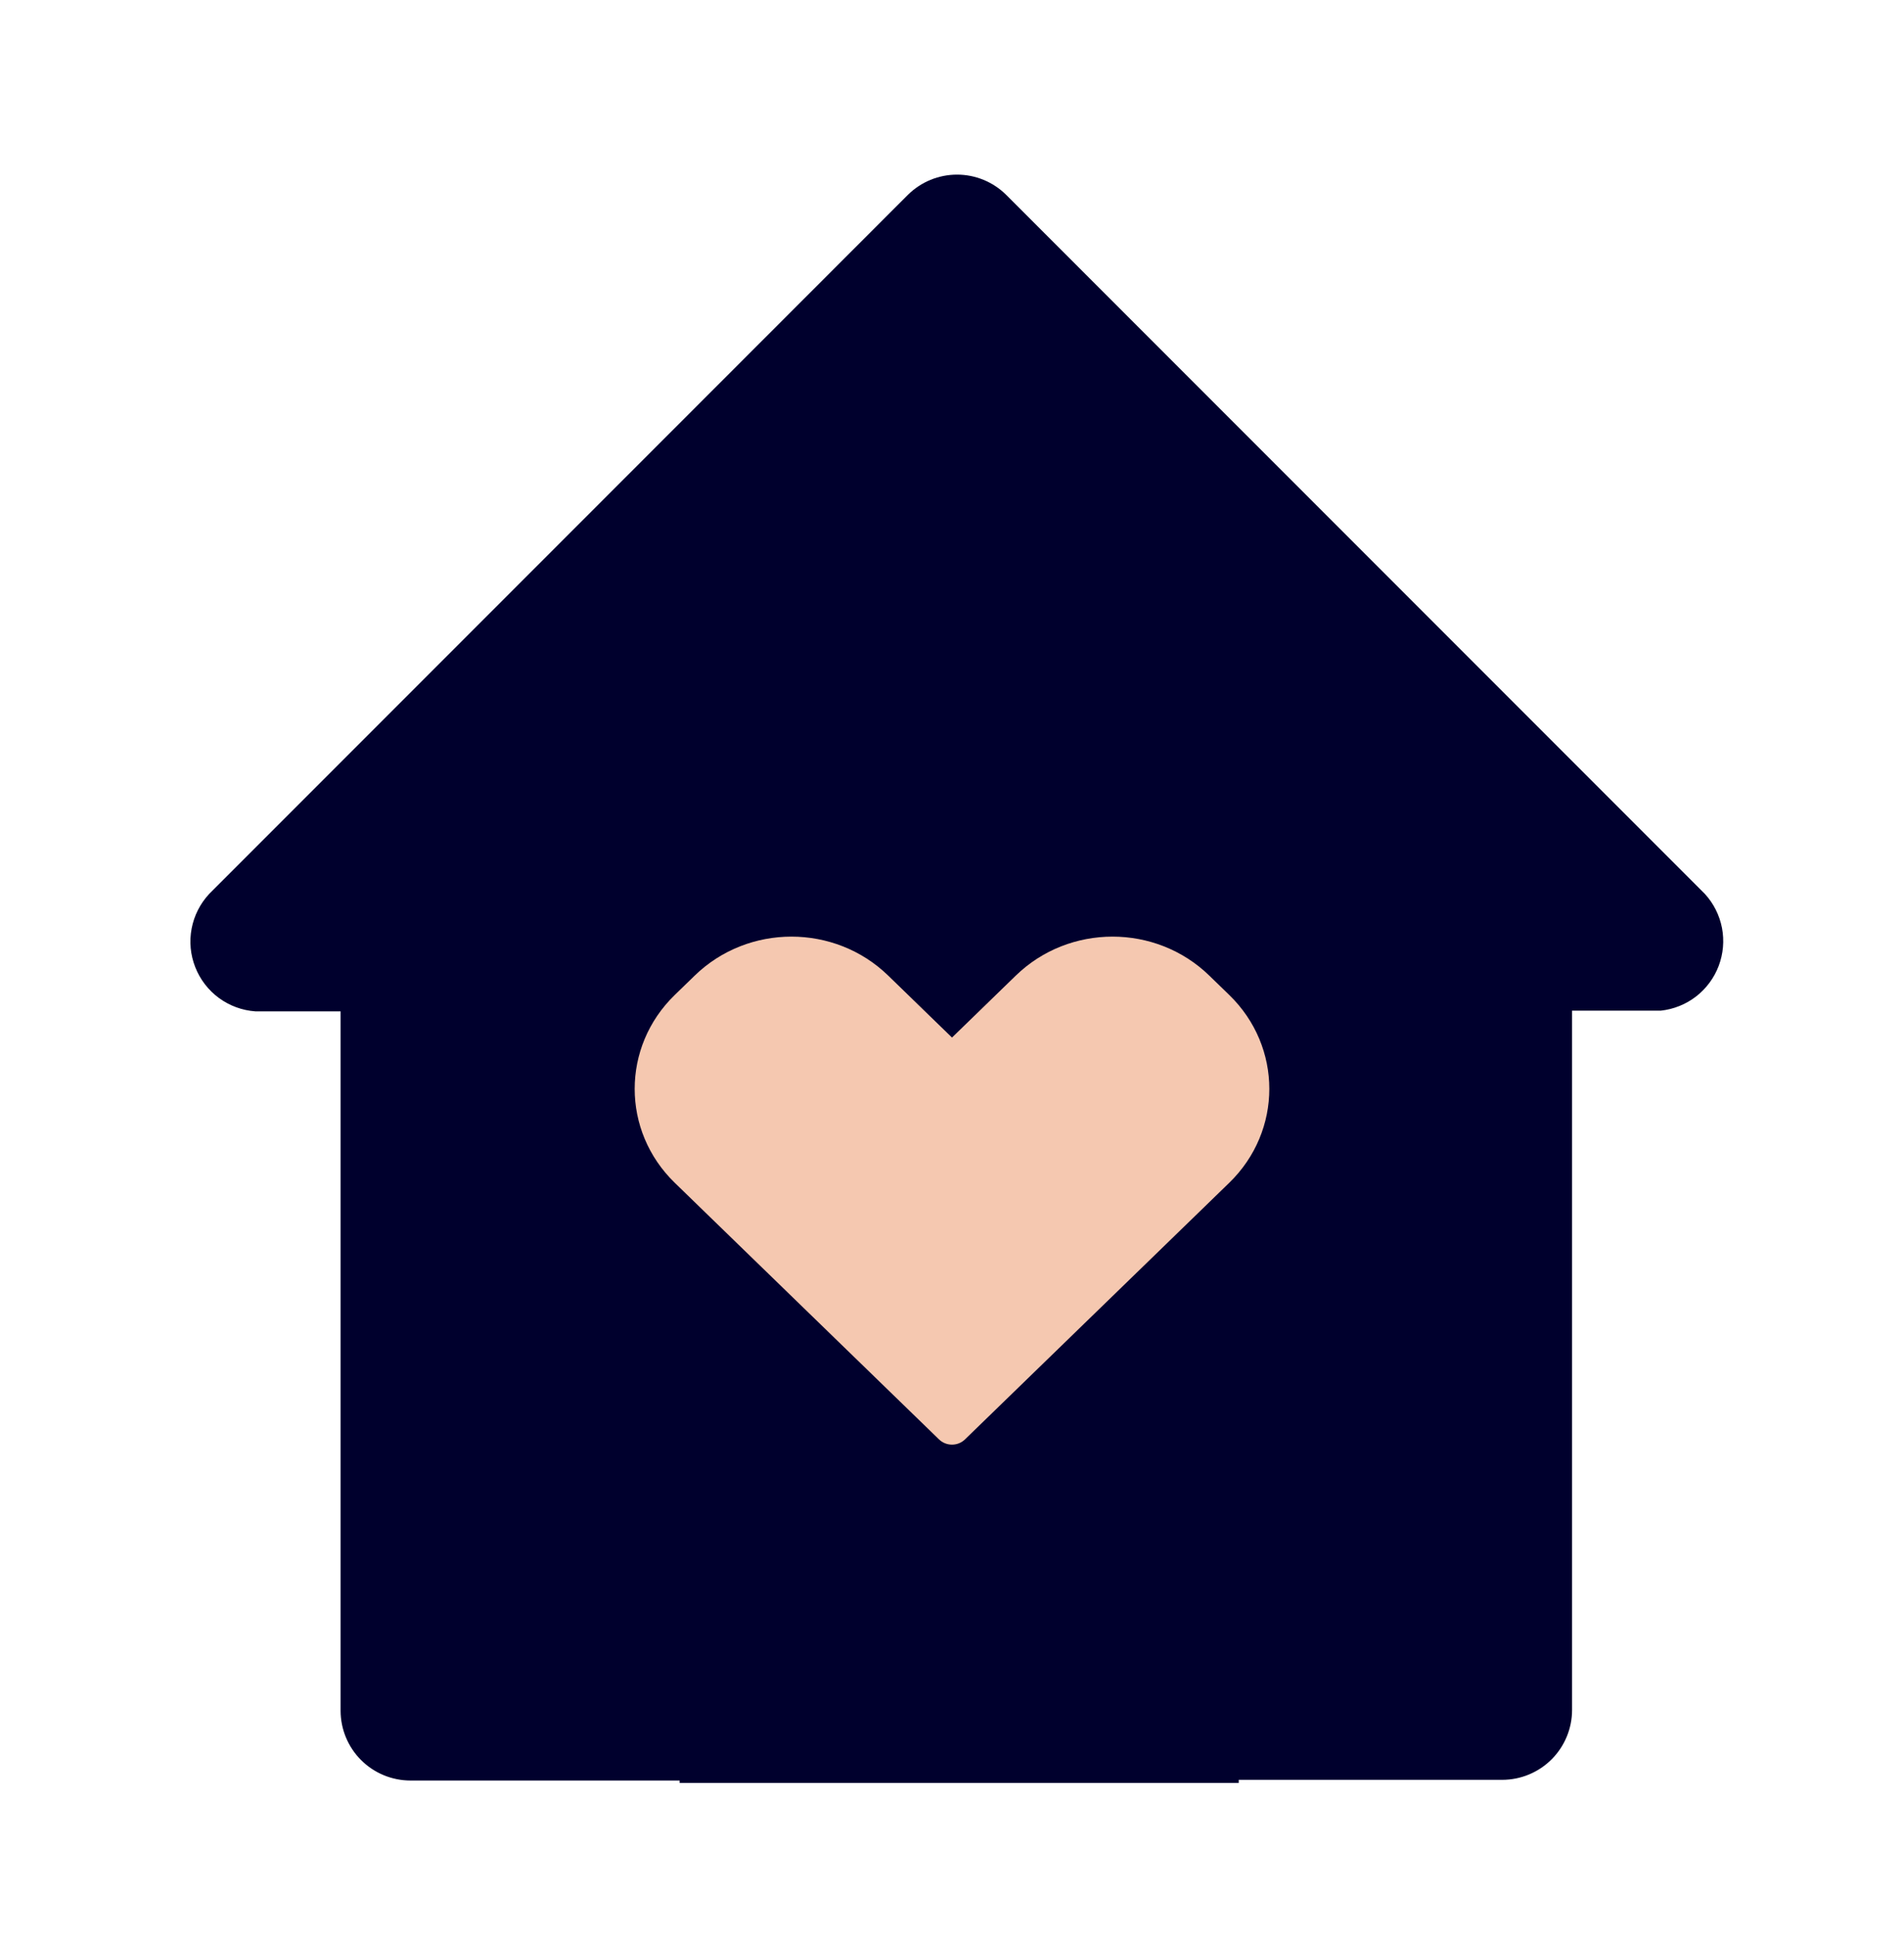 <svg width="60" height="61" viewBox="0 0 60 61" fill="none" xmlns="http://www.w3.org/2000/svg">
<path fill-rule="evenodd" clip-rule="evenodd" d="M31.7 6.13L53.724 28.154C54 28.454 54.186 28.825 54.264 29.225C54.341 29.625 54.305 30.038 54.162 30.419C54.018 30.8 53.771 31.134 53.449 31.384C53.127 31.633 52.742 31.788 52.337 31.832H49.54V53.856C49.54 54.44 49.308 55 48.895 55.413C48.482 55.826 47.922 56.058 47.337 56.058H39.036V56.156H21.417V56.08H12.936C12.352 56.08 11.791 55.848 11.378 55.435C10.965 55.022 10.733 54.462 10.733 53.878V31.854H8.046C7.631 31.824 7.233 31.678 6.898 31.432C6.563 31.186 6.305 30.849 6.153 30.462C6 30.075 5.961 29.653 6.039 29.244C6.117 28.836 6.309 28.458 6.593 28.154L28.617 6.13C29.029 5.726 29.582 5.5 30.159 5.5C30.735 5.5 31.289 5.726 31.7 6.13Z" fill="#00002D"/>
<path d="M32.011 30.727L30 32.679L27.989 30.727C26.303 29.091 23.578 29.091 21.893 30.727L21.264 31.337C19.579 32.973 19.579 35.618 21.264 37.254L23.275 39.206L29.589 45.334C29.817 45.556 30.183 45.556 30.411 45.334L36.725 39.206L38.736 37.254C40.421 35.618 40.421 32.973 38.736 31.337L38.107 30.727C36.422 29.091 33.697 29.091 32.011 30.727Z" fill="#F5C8B0"/>
</svg>
